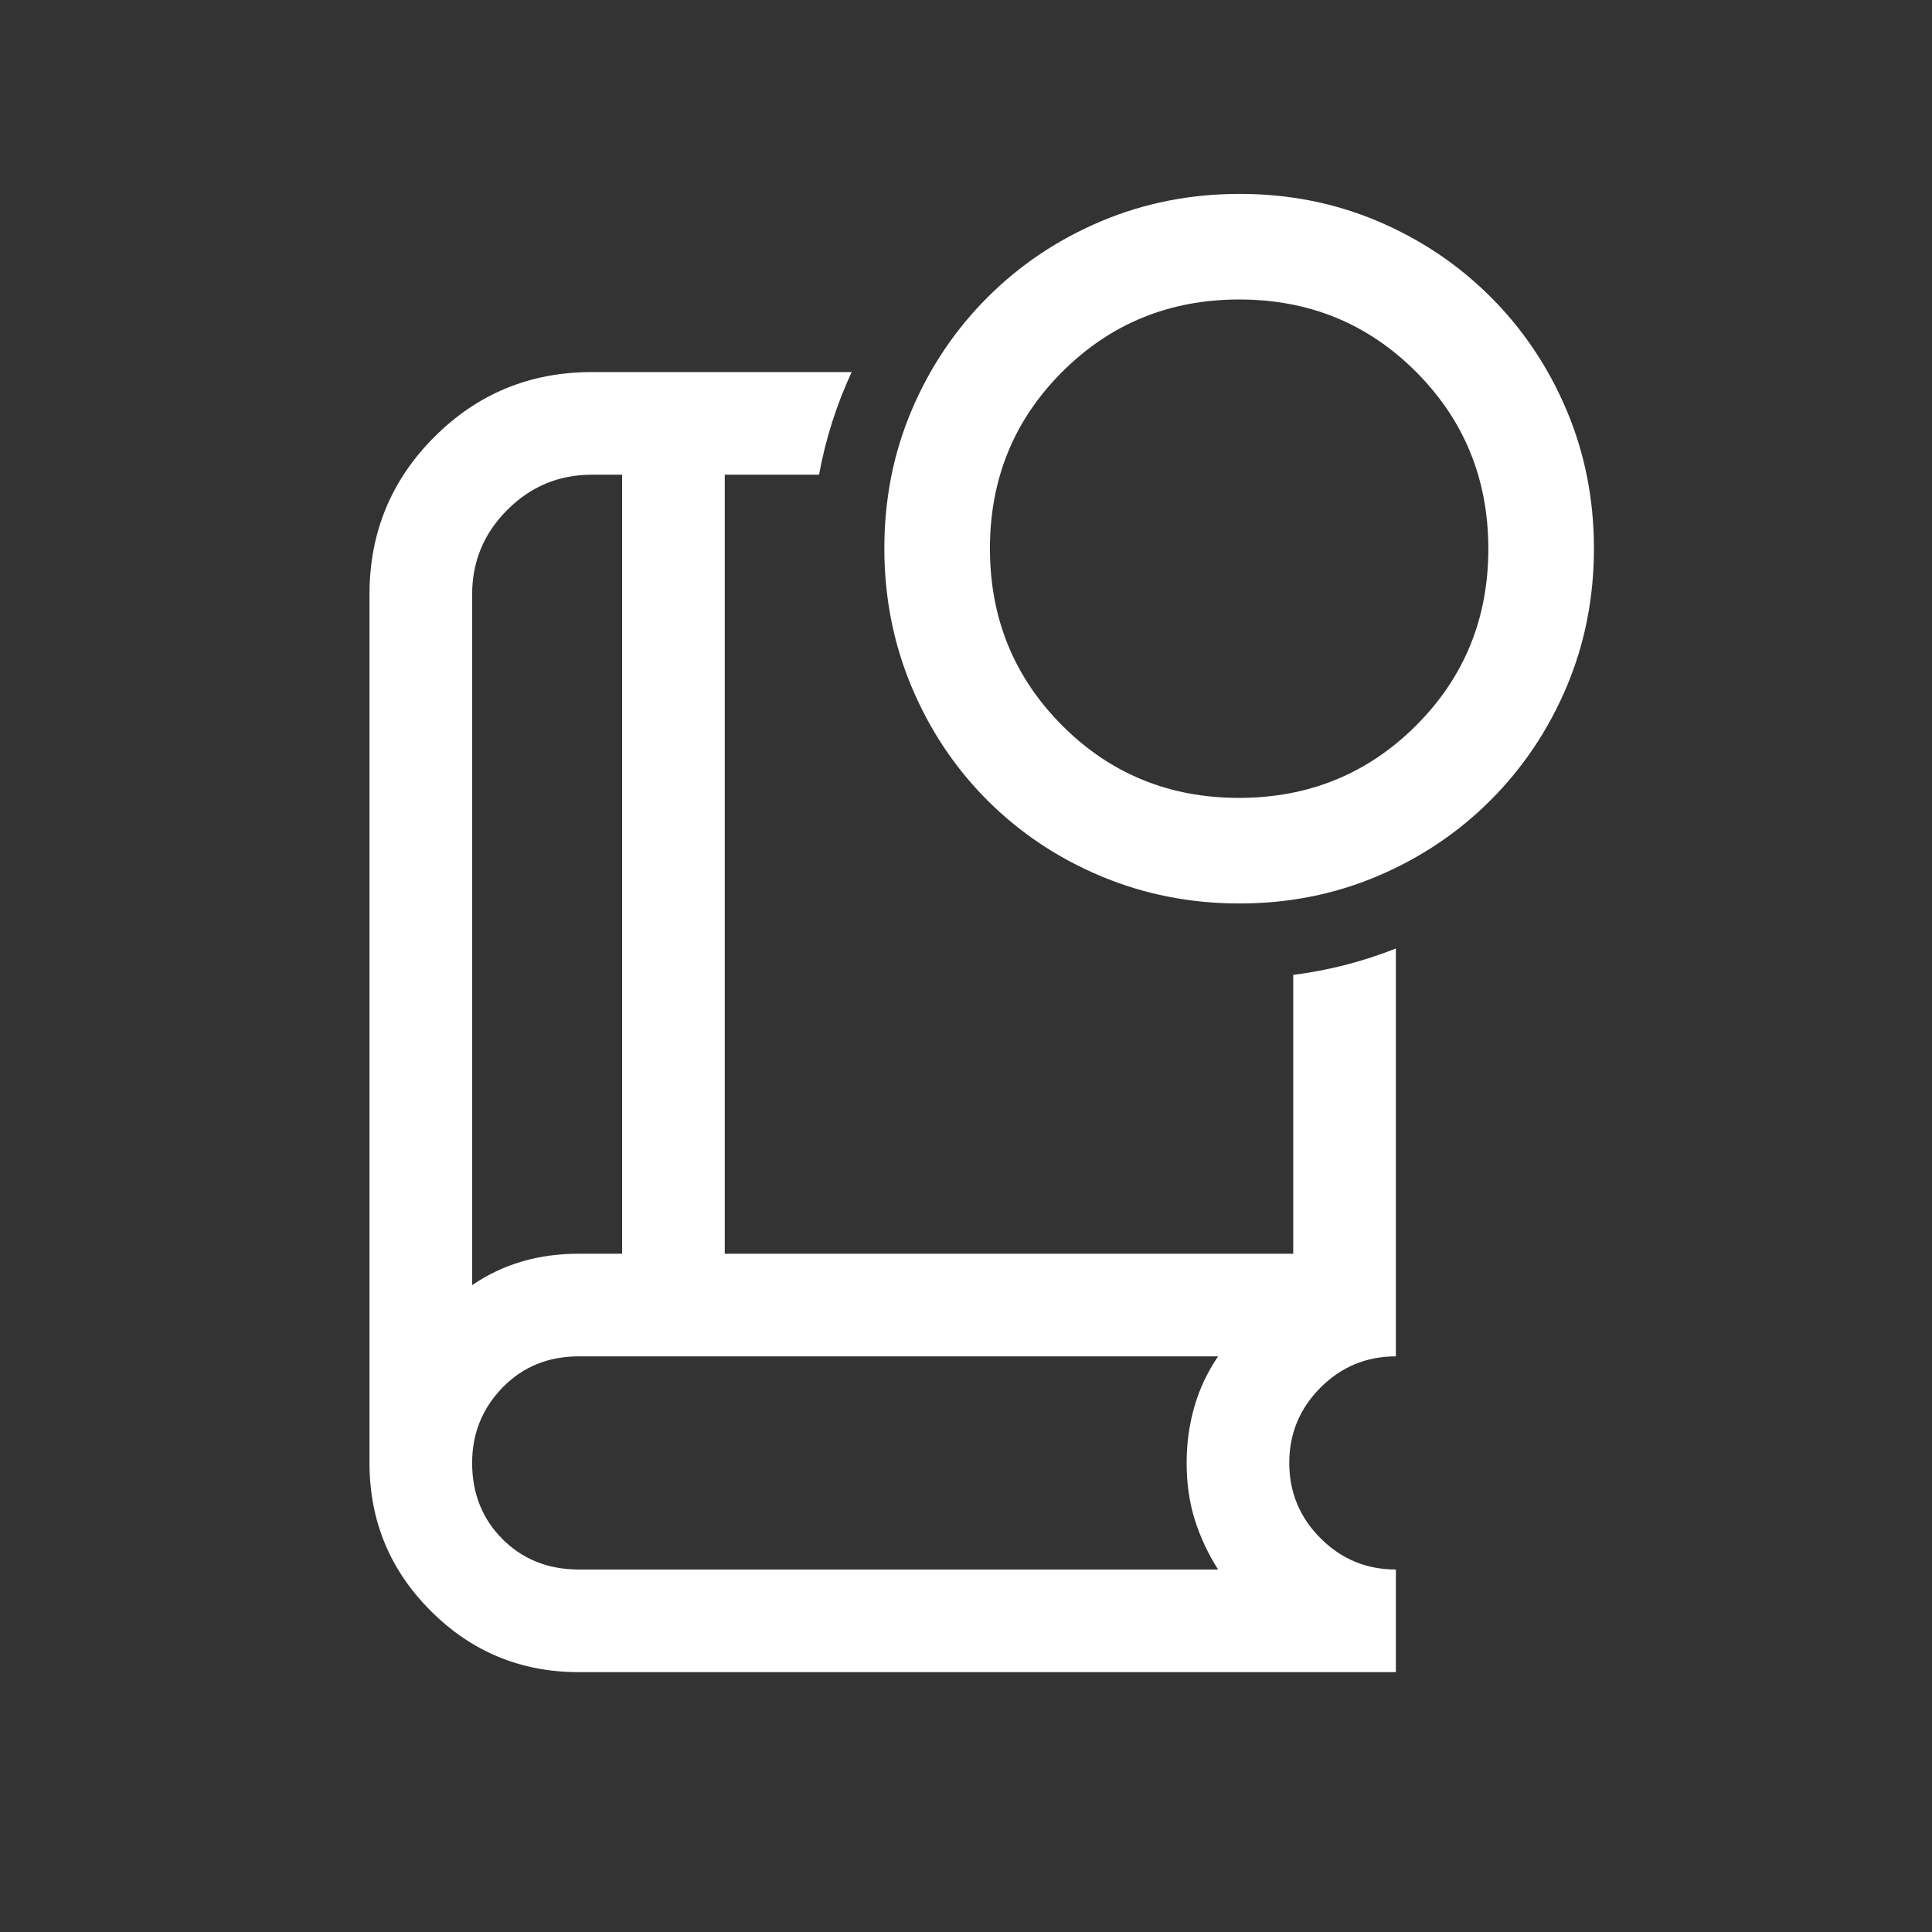<?xml version="1.0" encoding="UTF-8" standalone="no"?>
<!DOCTYPE svg PUBLIC "-//W3C//DTD SVG 1.1//EN" "http://www.w3.org/Graphics/SVG/1.1/DTD/svg11.dtd">
<svg width="100%" height="100%" viewBox="0 0 24 24" version="1.1" xmlns="http://www.w3.org/2000/svg" xmlns:xlink="http://www.w3.org/1999/xlink" xml:space="preserve" xmlns:serif="http://www.serif.com/" style="fill-rule:evenodd;clip-rule:evenodd;stroke-linejoin:round;stroke-miterlimit:2;">
    <rect x="0" y="0" width="24" height="24" fill="#333333" stroke="none"/>
    <g transform="matrix(0.85,0,0,0.85,0.765,2.497)">
        <path fill="white" d="M19.5,10.924L19.5,16.885C19.07,16.885 18.703,17.037 18.399,17.341C18.095,17.646 17.942,18.013 17.942,18.442C17.942,18.872 18.095,19.239 18.399,19.543C18.703,19.848 19.07,20 19.5,20L19.5,21.5L7.558,21.5C6.713,21.5 5.992,21.202 5.395,20.605C4.798,20.008 4.5,19.287 4.5,18.442L4.5,5.75C4.5,4.847 4.816,4.08 5.448,3.448C6.08,2.816 6.847,2.5 7.75,2.5L11.547,2.5C11.328,2.971 11.166,3.474 11.07,4L9.692,4L9.692,15.385L18,15.385L18,11.31C18.523,11.244 19.026,11.112 19.5,10.924ZM7.558,20L16.902,20C16.757,19.773 16.644,19.532 16.563,19.278C16.483,19.023 16.442,18.745 16.442,18.442C16.442,18.156 16.48,17.882 16.556,17.619C16.631,17.356 16.747,17.112 16.902,16.885L7.558,16.885C7.112,16.885 6.74,17.037 6.444,17.341C6.148,17.646 6,18.013 6,18.442C6,18.888 6.148,19.26 6.444,19.556C6.74,19.852 7.112,20 7.558,20ZM6,15.844C6.227,15.689 6.47,15.574 6.73,15.498C6.989,15.422 7.265,15.385 7.558,15.385L8.192,15.385L8.192,4L7.75,4C7.269,4 6.857,4.171 6.514,4.514C6.171,4.857 6,5.269 6,5.75L6,15.844Z"/>
    </g>
    <g transform="matrix(0.492,0,0,0.492,10.473,1.896)">
        <g id="radio_button_unchecked_FILL0_wght700_GRAD200_opsz20.svg">
            <g>
                <path fill="white" d="M10.006,18.958C8.771,18.958 7.606,18.728 6.511,18.269C5.416,17.809 4.461,17.171 3.645,16.355C2.829,15.539 2.191,14.584 1.731,13.49C1.272,12.396 1.042,11.229 1.042,9.99C1.042,8.748 1.272,7.585 1.733,6.501C2.193,5.417 2.833,4.466 3.653,3.648C4.472,2.83 5.428,2.191 6.518,1.731C7.609,1.272 8.773,1.042 10.01,1.042C11.252,1.042 12.415,1.271 13.5,1.731C14.584,2.191 15.535,2.829 16.353,3.647C17.171,4.465 17.809,5.418 18.269,6.506C18.729,7.594 18.958,8.757 18.958,9.996C18.958,11.235 18.728,12.398 18.269,13.486C17.809,14.574 17.17,15.528 16.352,16.347C15.534,17.167 14.581,17.807 13.494,18.267C12.407,18.728 11.244,18.958 10.006,18.958ZM9.995,16.292C11.756,16.292 13.245,15.684 14.464,14.468C15.682,13.253 16.292,11.765 16.292,10.005C16.292,8.244 15.684,6.755 14.468,5.536C13.253,4.318 11.765,3.708 10.005,3.708C8.244,3.708 6.755,4.316 5.536,5.532C4.318,6.747 3.708,8.235 3.708,9.995C3.708,11.756 4.316,13.245 5.532,14.464C6.747,15.682 8.235,16.292 9.995,16.292Z" style="fill-rule:nonzero;"/>
            </g>
        </g>
    </g>
</svg>
